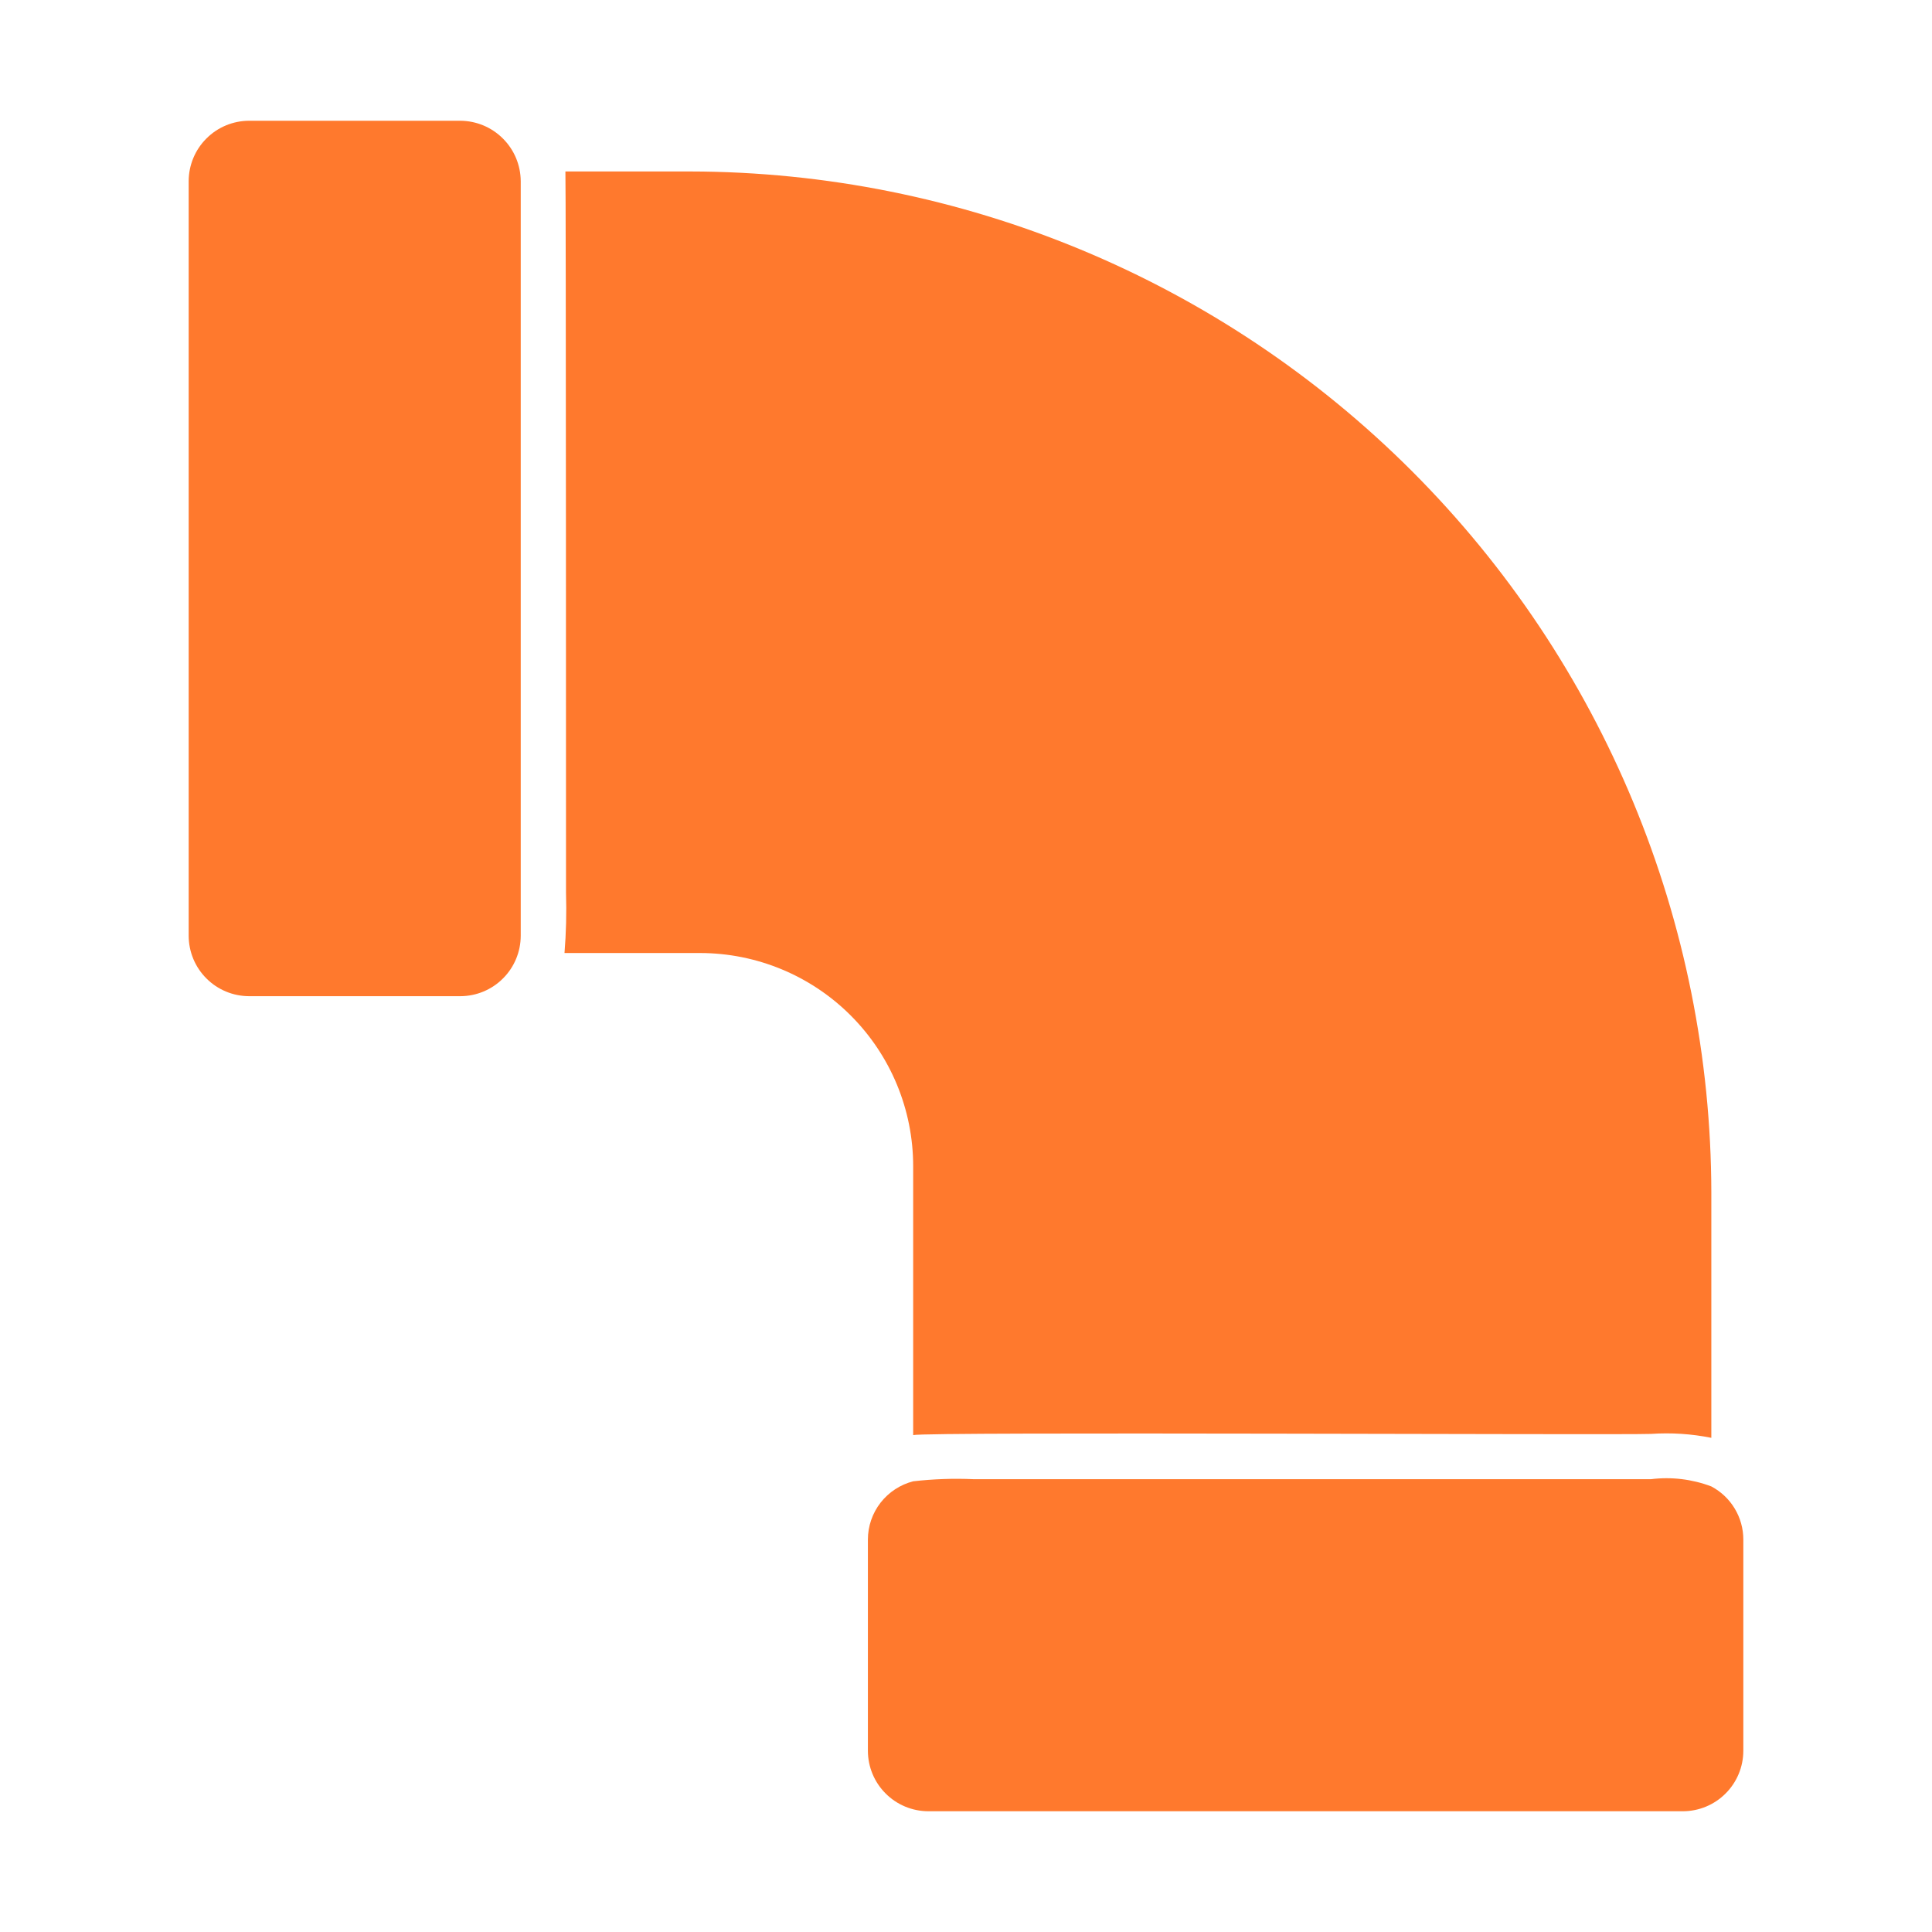 <?xml version="1.0" encoding="UTF-8"?> <svg xmlns="http://www.w3.org/2000/svg" width="32" height="32" viewBox="0 0 32 32" fill="none"><path d="M7.625 2H4.125C3.86 2.001 3.606 2.106 3.419 2.294C3.231 2.481 3.126 2.735 3.125 3V15.5C3.126 15.765 3.231 16.019 3.419 16.206C3.606 16.394 3.86 16.499 4.125 16.5H7.625C7.89 16.499 8.144 16.394 8.331 16.206C8.519 16.019 8.624 15.765 8.625 15.5V3C8.623 2.735 8.518 2.482 8.33 2.295C8.143 2.107 7.89 2.002 7.625 2Z" fill="#FF792D"></path><path d="M28.345 24.62C28.026 24.499 27.683 24.458 27.345 24.5H16.125C15.791 24.485 15.457 24.497 15.125 24.535C14.911 24.59 14.721 24.715 14.585 24.889C14.449 25.064 14.375 25.279 14.375 25.5V29C14.376 29.265 14.481 29.519 14.669 29.706C14.856 29.894 15.11 29.999 15.375 30H27.875C28.14 29.999 28.394 29.894 28.581 29.706C28.769 29.519 28.874 29.265 28.875 29V25.5C28.875 25.319 28.826 25.141 28.732 24.986C28.639 24.831 28.505 24.705 28.345 24.62Z" fill="#FF792D"></path><path d="M15.125 23.77C15.304 23.711 26.84 23.771 27.345 23.75C27.68 23.727 28.016 23.749 28.345 23.815L28.345 19.755C28.339 15.271 26.555 10.972 23.384 7.801C20.213 4.63 15.914 2.846 11.43 2.84H9.365C9.375 2.895 9.375 14.785 9.375 14.785C9.385 15.118 9.377 15.452 9.35 15.785H11.6C12.535 15.787 13.431 16.159 14.092 16.821C14.753 17.483 15.125 18.38 15.125 19.315V23.77Z" fill="#FF792D"></path></svg> 